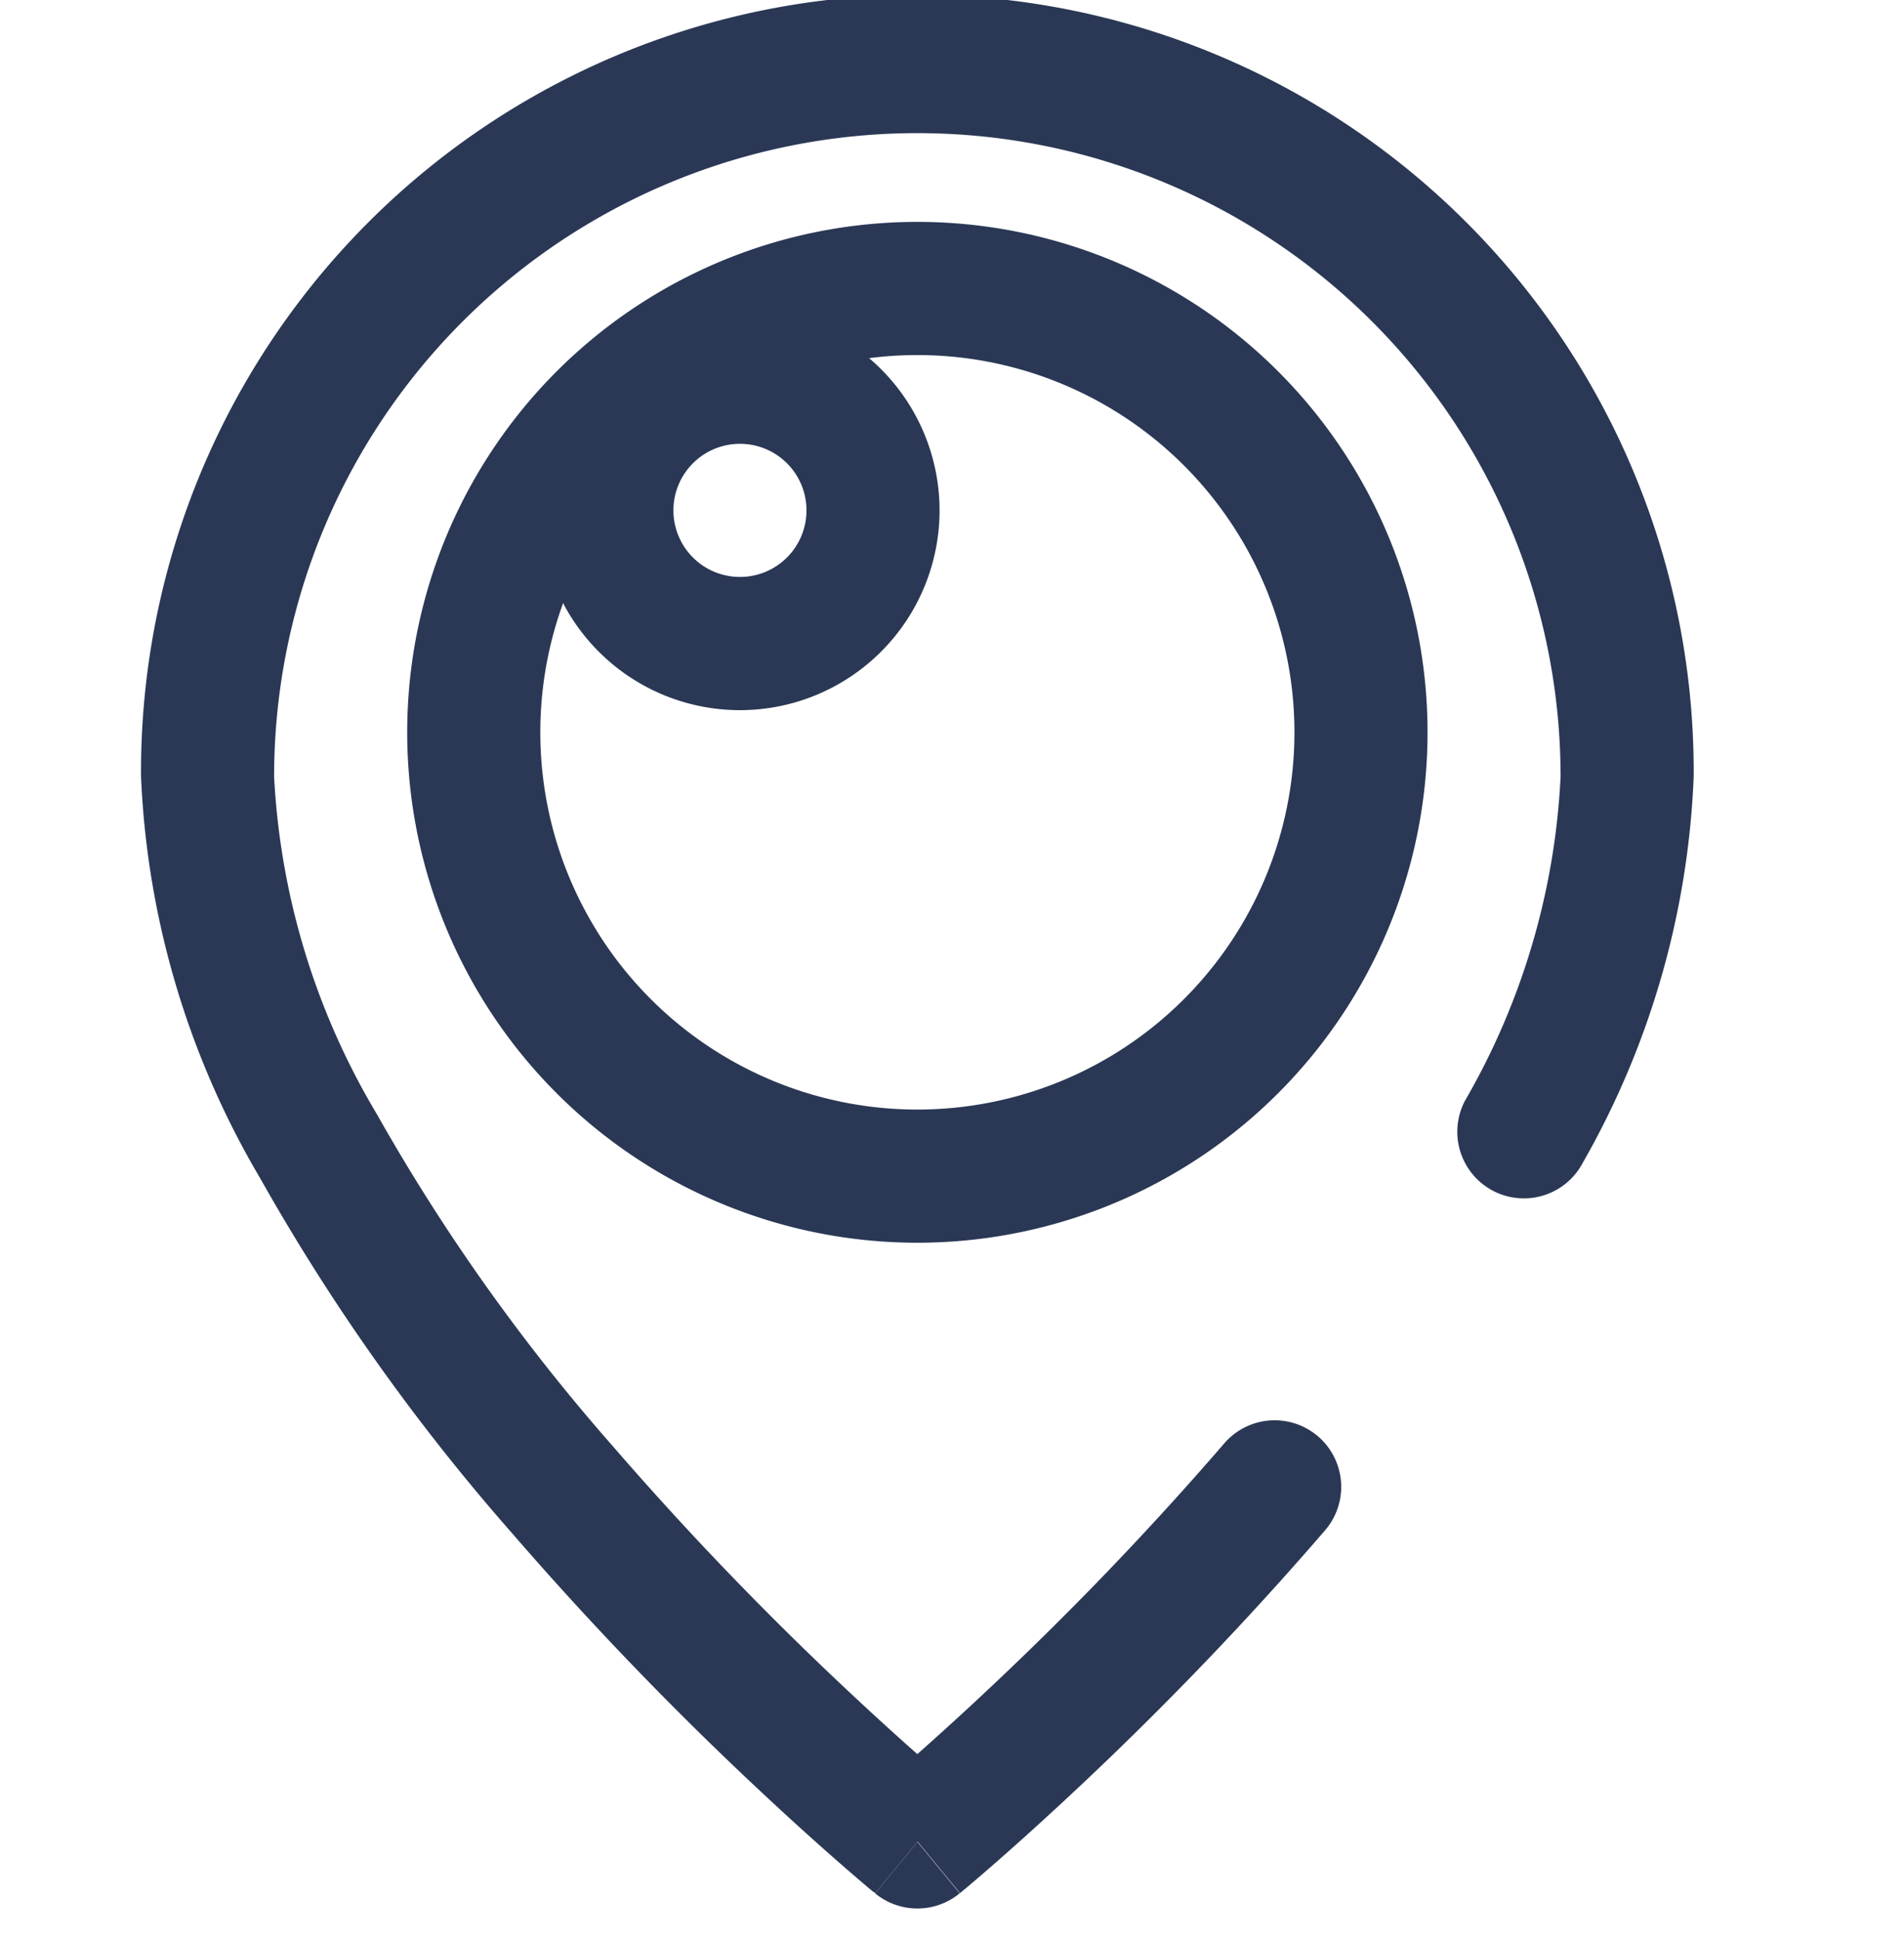 <svg xmlns="http://www.w3.org/2000/svg" width="54" height="55" viewBox="0 0 54 55">
  <g id="Raggruppa_27" data-name="Raggruppa 27" transform="translate(-309 -58)">
    <g id="_9032080_periscope_application_video_streaming_logo_brand_icon" data-name="9032080_periscope_application_video streaming_logo_brand_icon" transform="translate(309.75 56.75)">
      <path id="Tracciato_48" data-name="Tracciato 48" d="M25.268,5.024A18.243,18.243,0,0,0,7.024,23.268,20.719,20.719,0,0,0,9.94,32.836a55.629,55.629,0,0,0,6.692,9.411,92.285,92.285,0,0,0,6.779,7.038c.728.681,1.359,1.25,1.856,1.689.5-.444,1.143-1.021,1.881-1.713a92.1,92.1,0,0,0,6.821-7.092,1.887,1.887,0,1,1,2.864,2.459,95.9,95.9,0,0,1-7.1,7.388c-.969.907-1.779,1.629-2.349,2.125-.285.249-.51.441-.666.572l-.18.151-.048.04-.013.011,0,0h0l-1.2-1.457c-1.2,1.457-1.2,1.457-1.2,1.457h0l0,0-.013-.011L24,54.865l-.178-.15c-.154-.13-.377-.321-.66-.567-.565-.492-1.368-1.207-2.33-2.107a96.008,96.008,0,0,1-7.061-7.331,59.357,59.357,0,0,1-7.148-10.07A24.4,24.4,0,0,1,3.25,23.268a22.018,22.018,0,1,1,44.035,0,23.974,23.974,0,0,1-3.147,10.947A1.887,1.887,0,1,1,40.8,32.451a20.28,20.28,0,0,0,2.71-9.184A18.243,18.243,0,0,0,25.268,5.024Zm0,48.439-1.2,1.457a1.888,1.888,0,0,0,2.4,0Z" transform="translate(0)" fill="#2a3855" fill-rule="evenodd"/>
      <path id="Tracciato_49" data-name="Tracciato 49" d="M20.719,7.524A10.694,10.694,0,1,0,31.413,18.219,10.694,10.694,0,0,0,20.719,7.524ZM6.25,18.219A14.469,14.469,0,1,1,20.719,32.687,14.469,14.469,0,0,1,6.25,18.219Z" transform="translate(4.549 3.791)" fill="#2a3855" fill-rule="evenodd"/>
      <path id="Tracciato_50" data-name="Tracciato 50" d="M13.412,8.524A1.887,1.887,0,1,0,15.3,10.412,1.887,1.887,0,0,0,13.412,8.524ZM7.75,10.412a5.662,5.662,0,1,1,5.662,5.662A5.662,5.662,0,0,1,7.75,10.412Z" transform="translate(6.823 5.307)" fill="#2a3855" fill-rule="evenodd"/>
    </g>
    <rect id="Rettangolo_25" data-name="Rettangolo 25" width="54" height="54" transform="translate(309 59)" fill="rgba(224,224,224,0)"/>
  </g>
</svg>
